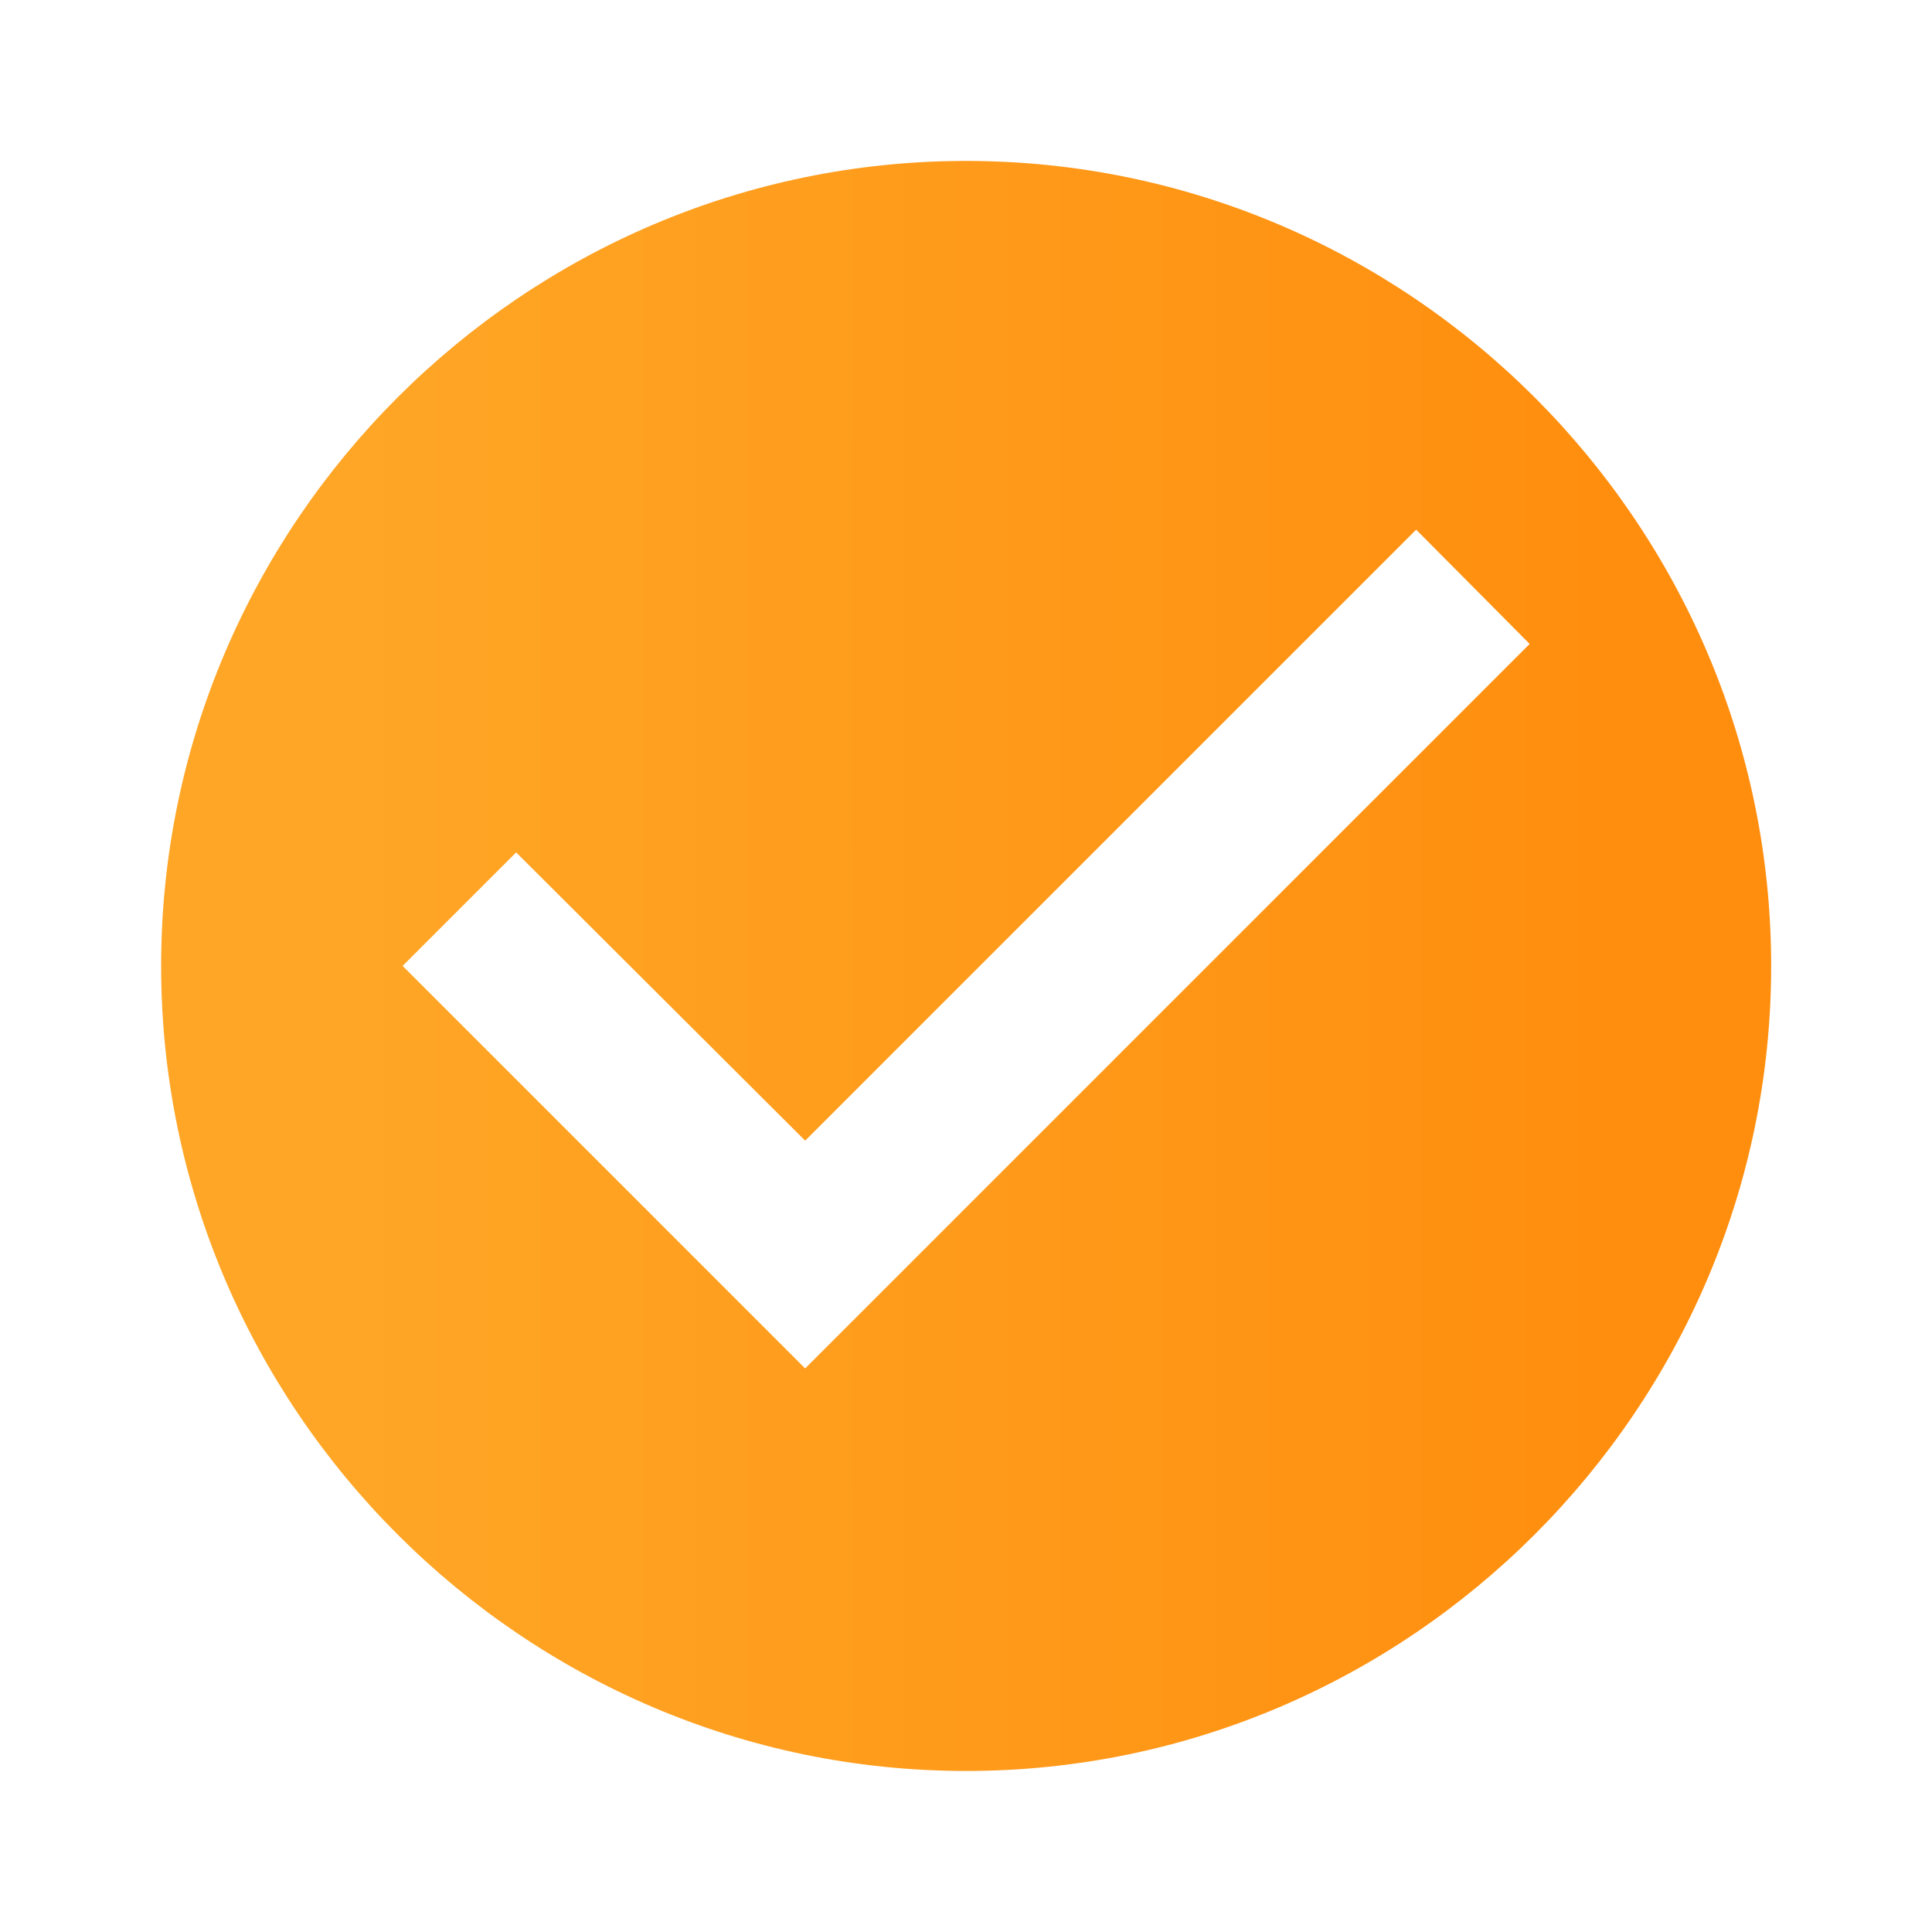 <svg width="20" height="20" viewBox="0 0 20 20" fill="none" xmlns="http://www.w3.org/2000/svg">
<g id="mdi:tick-circle">
<path id="Vector" d="M10.001 1.666C5.418 1.666 1.668 5.416 1.668 9.999C1.668 14.583 5.418 18.333 10.001 18.333C14.585 18.333 18.335 14.583 18.335 9.999C18.335 5.416 14.585 1.666 10.001 1.666ZM8.335 14.166L4.168 9.999L5.343 8.824L8.335 11.808L14.66 5.483L15.835 6.666L8.335 14.166Z" fill="url(#paint0_linear_3949_8826)"/>
</g>
<defs>
<linearGradient id="paint0_linear_3949_8826" x1="3.711" y1="9.999" x2="16.599" y2="9.999" gradientUnits="userSpaceOnUse">
<stop stop-color="#FFA626"/>
<stop offset="1" stop-color="#FF8E0E"/>
</linearGradient>
</defs>
</svg>
